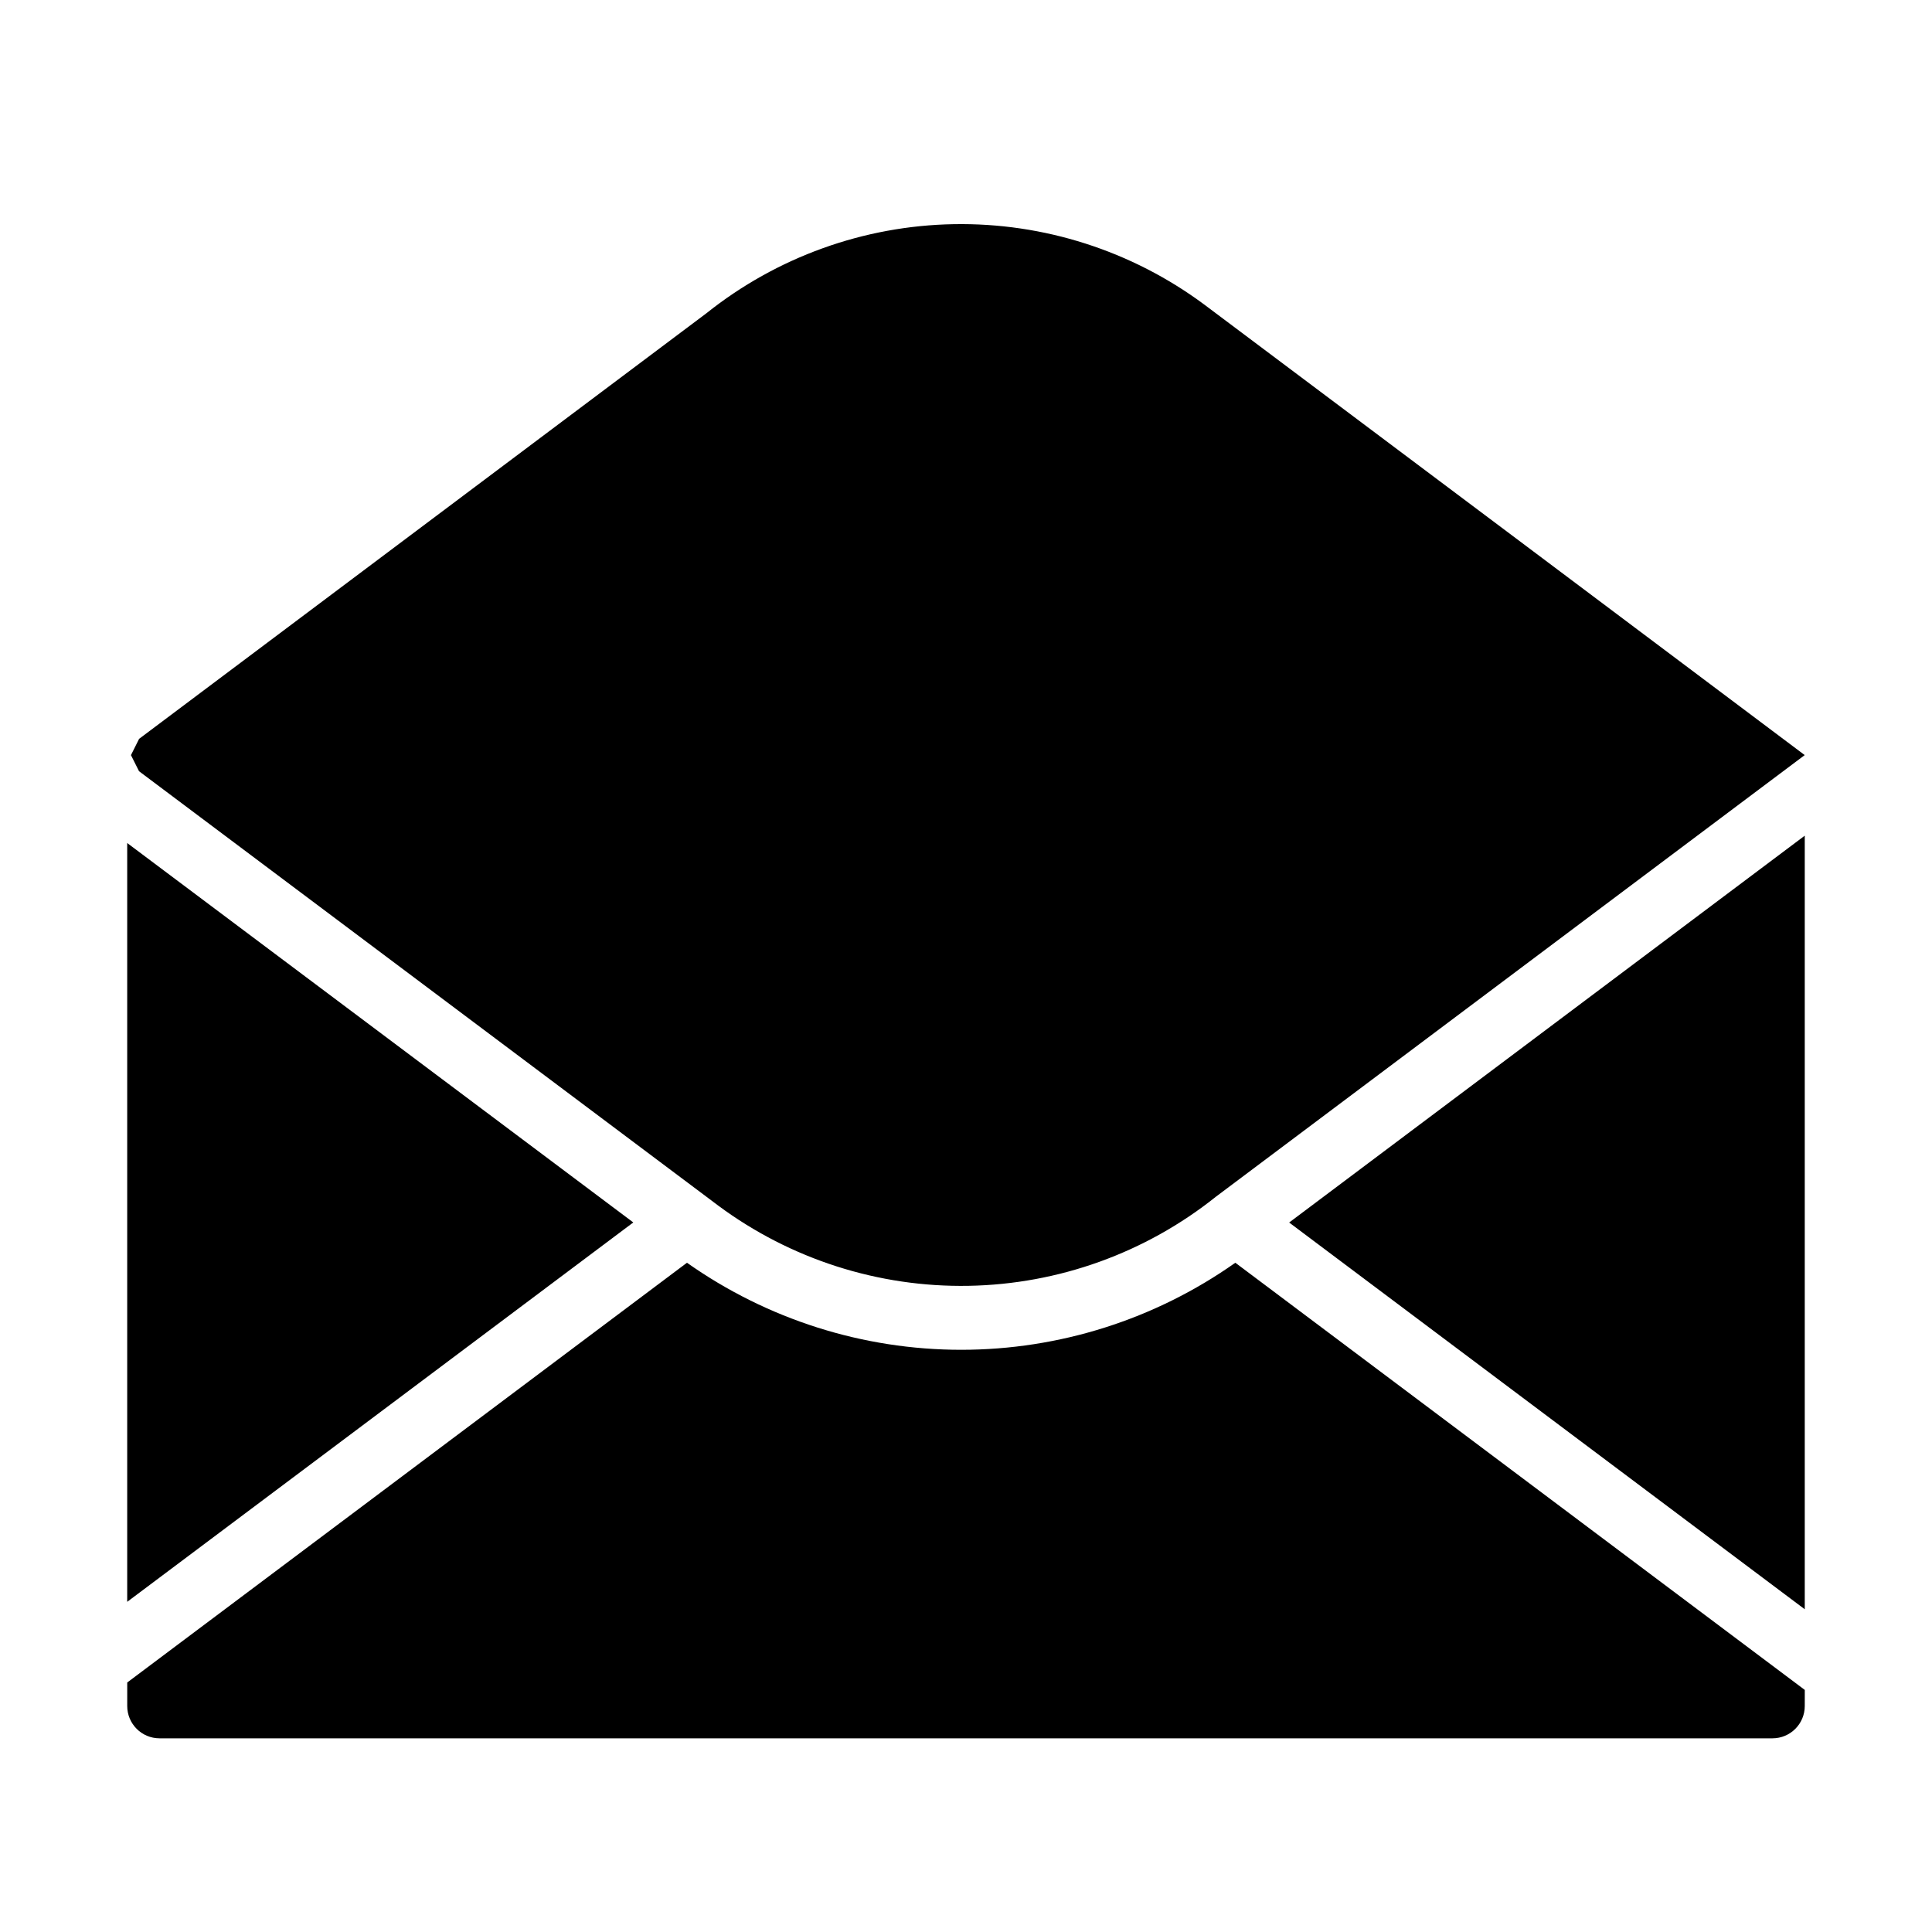 <?xml version="1.0" encoding="UTF-8"?>
<!-- Uploaded to: ICON Repo, www.svgrepo.com, Generator: ICON Repo Mixer Tools -->
<svg fill="#000000" width="800px" height="800px" version="1.1" viewBox="144 144 512 512" xmlns="http://www.w3.org/2000/svg">
 <path d="m177.71 367.41 134.12 100.55-134.12 100.54zm444.57 228.71c-0.004 4.723-3.828 8.547-8.551 8.551h-427.46c-4.719-0.004-8.547-3.828-8.551-8.551v-6.242l148.34-111.24c21.258 15.012 46.641 23.07 72.66 23.07 26.023 0 51.406-8.059 72.66-23.07l150.91 113.21zm-136.64-128.14 136.64-102.52v205.01zm-154.44-240.96c18.645-14.883 41.684-23.188 65.531-23.613 23.852-0.426 47.172 7.043 66.336 21.25 11.398 8.504 153.02 114.8 159.2 119.45l-156.05 117.04c-18.641 14.883-41.68 23.184-65.531 23.609-23.848 0.426-47.172-7.043-66.332-21.246-0.047-0.055-3.148-2.363-3.227-2.426l-150.28-112.7-2.141-4.269 2.156-4.312z"/>
</svg>